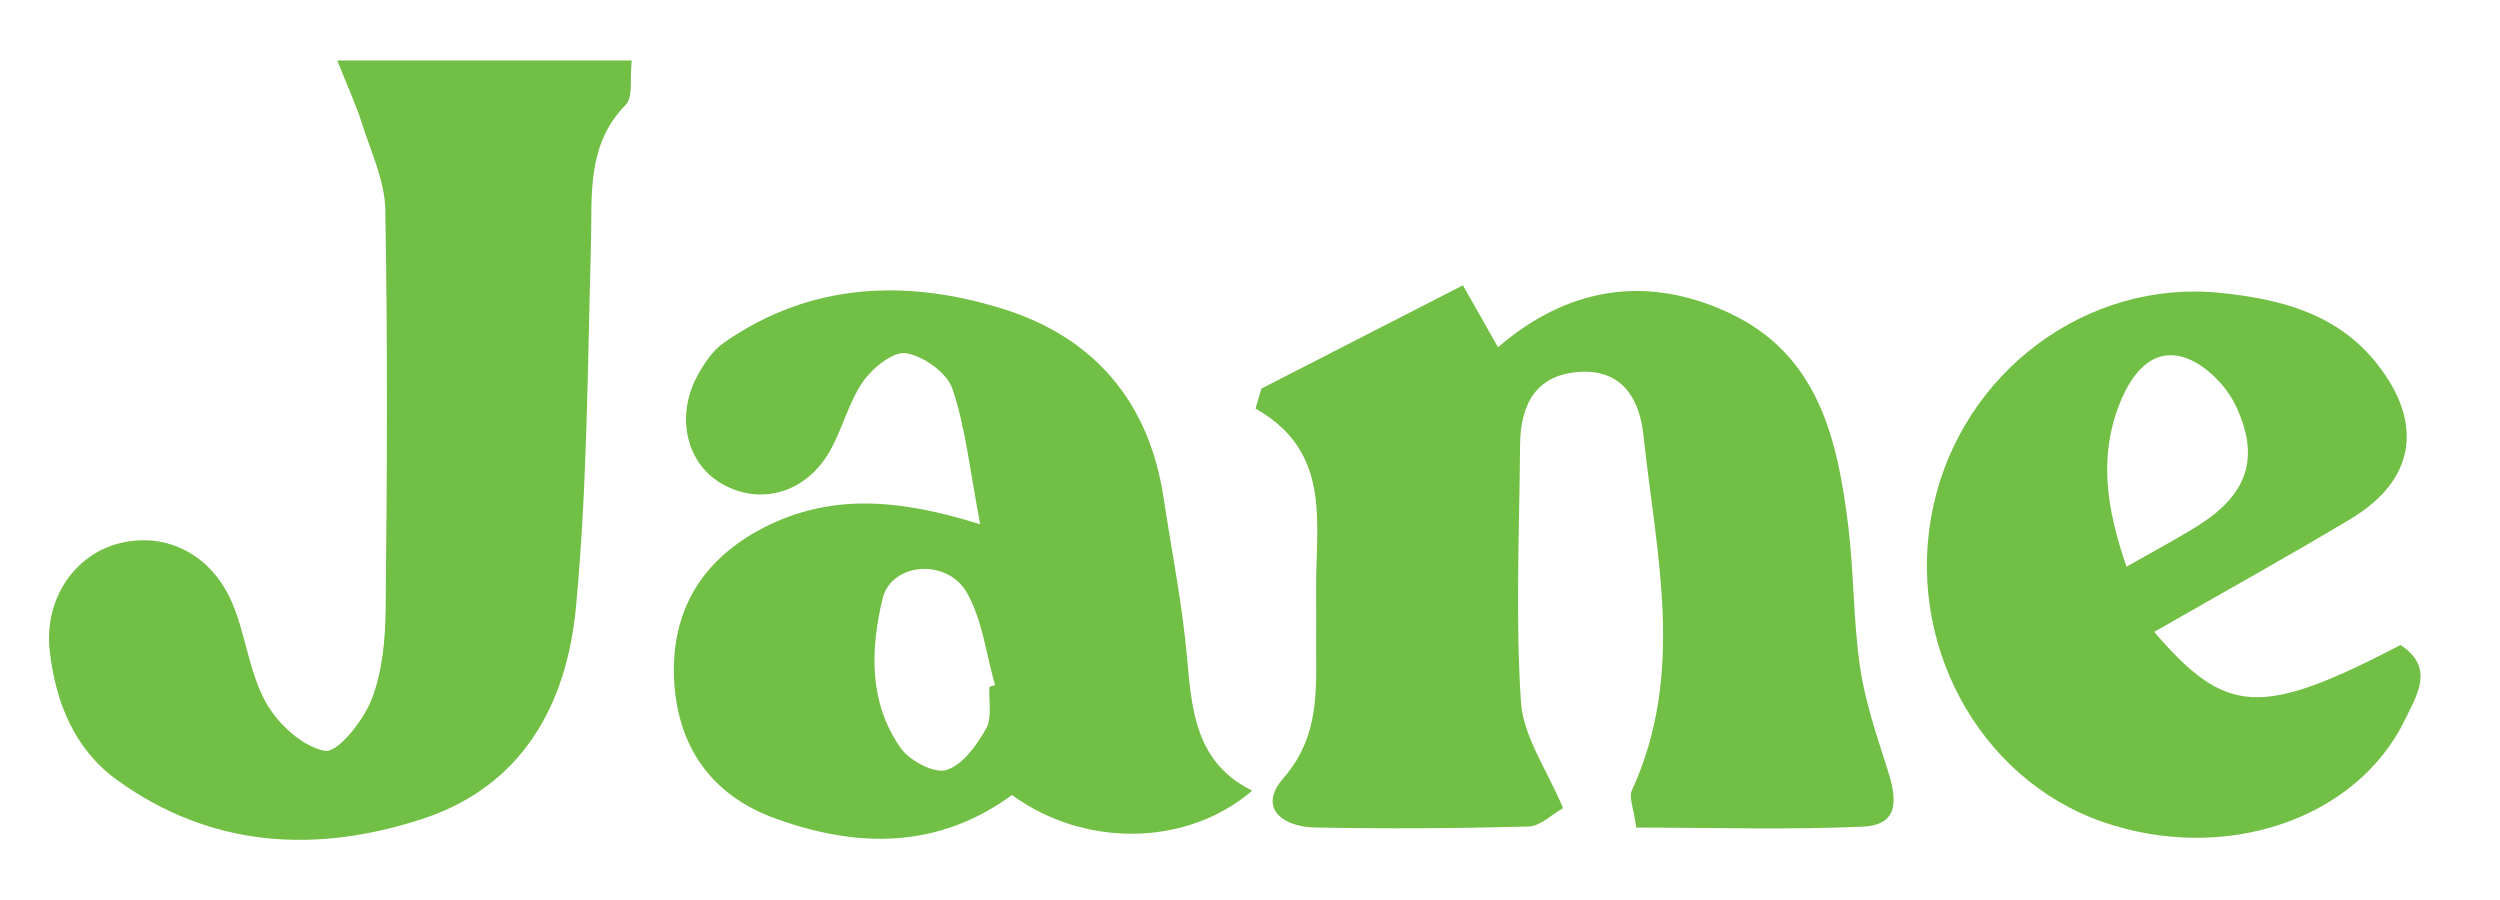 <?xml version="1.0" encoding="UTF-8"?> <svg xmlns="http://www.w3.org/2000/svg" xmlns:xlink="http://www.w3.org/1999/xlink" version="1.1" id="Layer_1" x="0px" y="0px" width="100px" height="36px" viewBox="0 0 100 36" xml:space="preserve"> <g> <path fill-rule="evenodd" clip-rule="evenodd" fill="#72BF45" d="M50.459,15.542c2.636-1.351,5.271-2.701,8.058-4.13 c0.582,1.026,0.986,1.74,1.402,2.476c2.77-2.377,5.896-2.924,9.23-1.378c3.576,1.658,4.348,5.031,4.777,8.5 c0.234,1.881,0.201,3.796,0.475,5.67c0.201,1.376,0.66,2.722,1.086,4.055c0.354,1.111,0.58,2.262-0.977,2.331 c-3.006,0.133-6.021,0.038-9.061,0.038c-0.102-0.773-0.303-1.211-0.172-1.494c2.158-4.683,0.965-9.473,0.457-14.228 c-0.15-1.402-0.832-2.608-2.533-2.507c-1.795,0.107-2.387,1.335-2.398,2.939c-0.027,3.425-0.189,6.861,0.035,10.271 c0.094,1.388,1.051,2.719,1.686,4.242c-0.459,0.255-0.914,0.723-1.383,0.734c-2.852,0.077-5.707,0.095-8.561,0.039 c-1.27-0.025-2.277-0.787-1.25-1.966c1.588-1.82,1.283-3.856,1.316-5.907c0.012-0.762-0.014-1.523,0.004-2.284 c0.059-2.464,0.391-5.008-2.431-6.6C50.3,16.077,50.379,15.81,50.459,15.542z"></path> <path fill-rule="evenodd" clip-rule="evenodd" fill="#72BF45" d="M13.49,2.418c4.286,0,7.936,0,11.78,0 c-0.083,0.746,0.057,1.467-0.235,1.766c-1.592,1.626-1.342,3.624-1.397,5.612c-0.134,4.835-0.146,9.688-0.6,14.495 c-0.365,3.87-2.13,7.156-6.148,8.467c-4.267,1.393-8.443,1.158-12.204-1.554c-1.714-1.236-2.464-3.121-2.697-5.165 c-0.228-1.997,0.907-3.741,2.616-4.259c1.871-0.566,3.79,0.296,4.659,2.284c0.565,1.294,0.691,2.802,1.364,4.021 c0.478,0.865,1.472,1.786,2.369,1.948c0.505,0.092,1.537-1.205,1.868-2.056c0.434-1.117,0.548-2.41,0.561-3.63 c0.057-5.325,0.084-10.652-0.015-15.977c-0.022-1.162-0.584-2.321-0.944-3.466C14.255,4.229,13.953,3.581,13.49,2.418z"></path> <path fill-rule="evenodd" clip-rule="evenodd" fill="#72BF45" d="M39.208,20.973c-0.411-2.153-0.582-3.846-1.109-5.418 c-0.215-0.641-1.154-1.312-1.853-1.426c-0.515-0.085-1.348,0.59-1.73,1.14c-0.581,0.841-0.82,1.909-1.338,2.803 c-0.981,1.693-2.845,2.176-4.386,1.229c-1.352-0.831-1.763-2.679-0.893-4.277c0.266-0.489,0.612-1.007,1.057-1.316 c3.463-2.416,7.295-2.553,11.146-1.358c3.638,1.128,5.858,3.7,6.44,7.553c0.324,2.146,0.755,4.284,0.944,6.443 c0.187,2.125,0.363,4.175,2.603,5.281c-2.672,2.283-6.77,2.252-9.608,0.173c-2.966,2.165-6.175,2.13-9.459,0.943 c-2.601-0.939-3.954-2.928-4.061-5.635c-0.106-2.705,1.142-4.743,3.573-5.994C33.146,19.768,35.845,19.911,39.208,20.973z M39.576,27.475c0.074-0.024,0.149-0.05,0.224-0.075c-0.355-1.239-0.502-2.598-1.121-3.687c-0.791-1.394-3.025-1.22-3.375,0.231 c-0.487,2.02-0.56,4.158,0.721,5.975c0.358,0.509,1.342,1.033,1.832,0.882c0.65-0.201,1.214-0.992,1.588-1.657 C39.693,28.703,39.545,28.039,39.576,27.475z"></path> <path fill-rule="evenodd" clip-rule="evenodd" fill="#72BF45" d="M86.168,25.275c2.889,3.367,4.289,3.415,9.855,0.526 c1.379,0.902,0.654,2,0.182,2.976c-1.939,4.015-7.229,5.785-12.092,4.101c-4.998-1.732-7.959-7.251-6.779-12.64 c1.176-5.379,6.162-9.073,11.492-8.522c2.418,0.251,4.684,0.831,6.279,2.867c1.859,2.374,1.488,4.639-1.084,6.177 C91.443,22.301,88.814,23.758,86.168,25.275z M85.061,22.667c1.117-0.638,2.031-1.115,2.898-1.666 c1.932-1.226,2.465-2.697,1.461-4.795c-0.391-0.813-1.271-1.689-2.102-1.924c-1.246-0.353-2.033,0.648-2.502,1.789 C83.938,18.212,84.246,20.315,85.061,22.667z"></path> </g> </svg> 